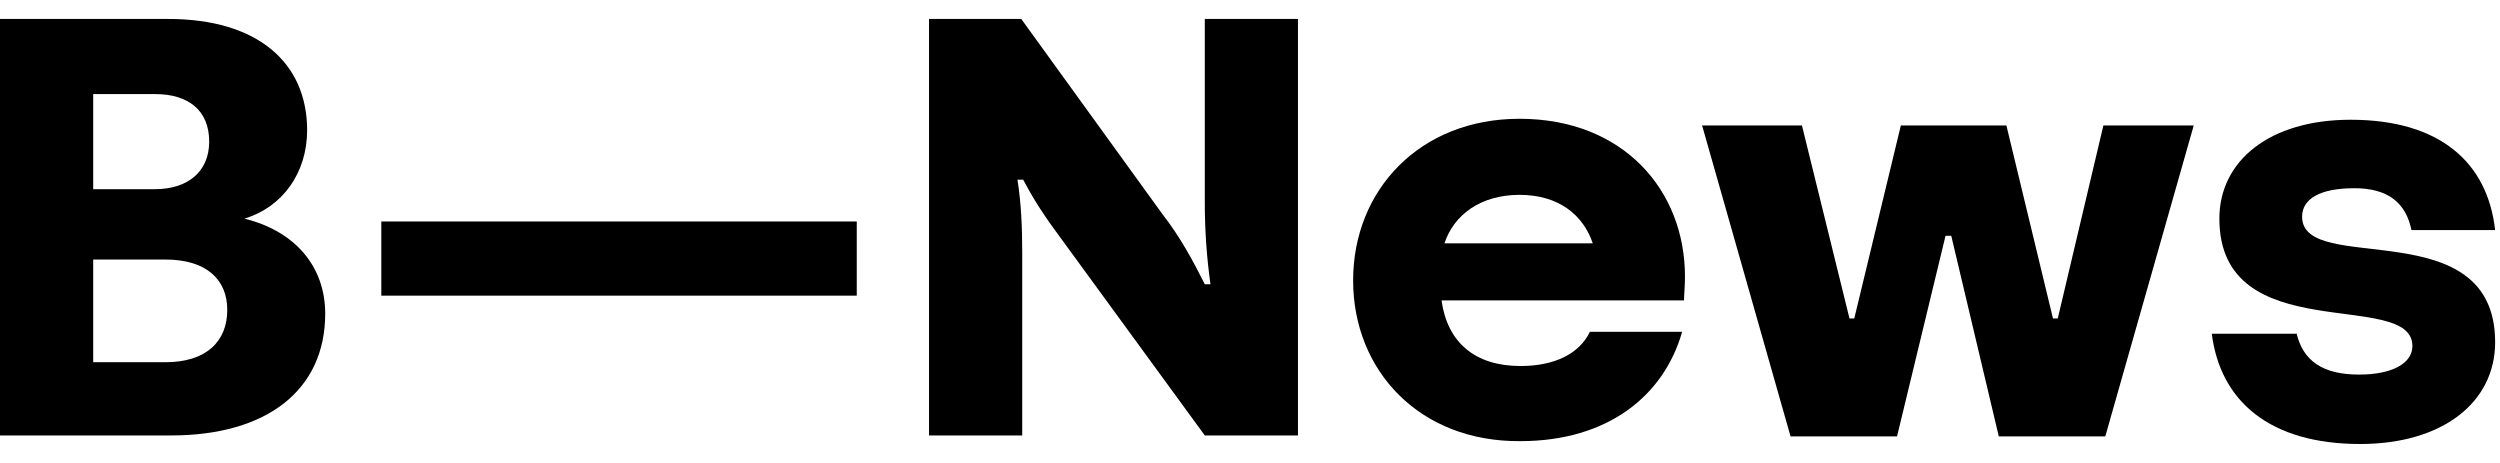<?xml version="1.0" encoding="UTF-8"?> <svg xmlns="http://www.w3.org/2000/svg" width="108" height="20" viewBox="0 0 108 20" fill="none"><path d="M0 0.819H7.271C11.132 0.819 13.268 2.709 13.268 5.625C13.268 7.474 12.2 8.952 10.557 9.445C12.734 9.979 14.049 11.499 14.049 13.553C14.049 16.84 11.543 18.811 7.394 18.811H0V0.819ZM4.026 4.064V8.172H6.696C8.092 8.172 9.037 7.433 9.037 6.118C9.037 4.762 8.134 4.064 6.696 4.064H4.026ZM4.026 15.648H7.148C8.914 15.648 9.818 14.745 9.818 13.389C9.818 12.074 8.914 11.212 7.148 11.212H4.026V15.648Z" fill="black"></path><path d="M16.473 9.568H37.012V12.772H16.473V9.568Z" fill="black"></path><path d="M44.118 0.819L50.239 9.281C50.978 10.226 51.554 11.294 52.047 12.28H52.293C52.129 11.13 52.047 9.938 52.047 8.747V0.819H56.072V18.811H52.047L45.721 10.144C44.899 9.035 44.529 8.377 44.201 7.761H43.954C44.118 8.788 44.16 9.856 44.16 10.924V18.811H40.134V0.819H44.118Z" fill="black"></path><path d="M58.455 12.115C58.455 8.212 61.331 5.131 65.644 5.131C70.121 5.131 72.791 8.212 72.791 11.95C72.791 12.361 72.75 12.731 72.75 12.977H62.275C62.522 14.785 63.713 15.812 65.685 15.812C67.164 15.812 68.232 15.278 68.684 14.333H72.668C71.888 17.085 69.464 19.057 65.685 19.057C61.331 19.098 58.455 16.017 58.455 12.115ZM68.807 10.513C68.396 9.28 67.328 8.418 65.644 8.418C63.96 8.418 62.809 9.28 62.399 10.513H68.807Z" fill="black"></path><path d="M77.844 5.42L79.898 13.759H80.104L82.117 5.42H86.676L88.689 13.759H88.895L90.866 5.42H94.769L90.948 18.853H86.348L84.294 10.186H84.047L81.952 18.853H77.352L73.531 5.42H77.844Z" fill="black"></path><path d="M99.205 14.375C99.492 15.607 100.355 16.182 101.916 16.182C103.354 16.182 104.216 15.689 104.216 14.95C104.216 12.444 95.877 15.114 95.877 9.445C95.877 6.94 98.055 5.173 101.546 5.173C105.408 5.173 107.462 7.022 107.79 9.938H104.175C103.929 8.747 103.148 8.131 101.711 8.131C100.232 8.131 99.451 8.583 99.451 9.363C99.451 11.951 107.79 9.076 107.79 14.786C107.79 17.374 105.531 19.181 101.957 19.181C98.055 19.181 95.918 17.332 95.549 14.416H99.205V14.375Z" fill="black"></path></svg> 